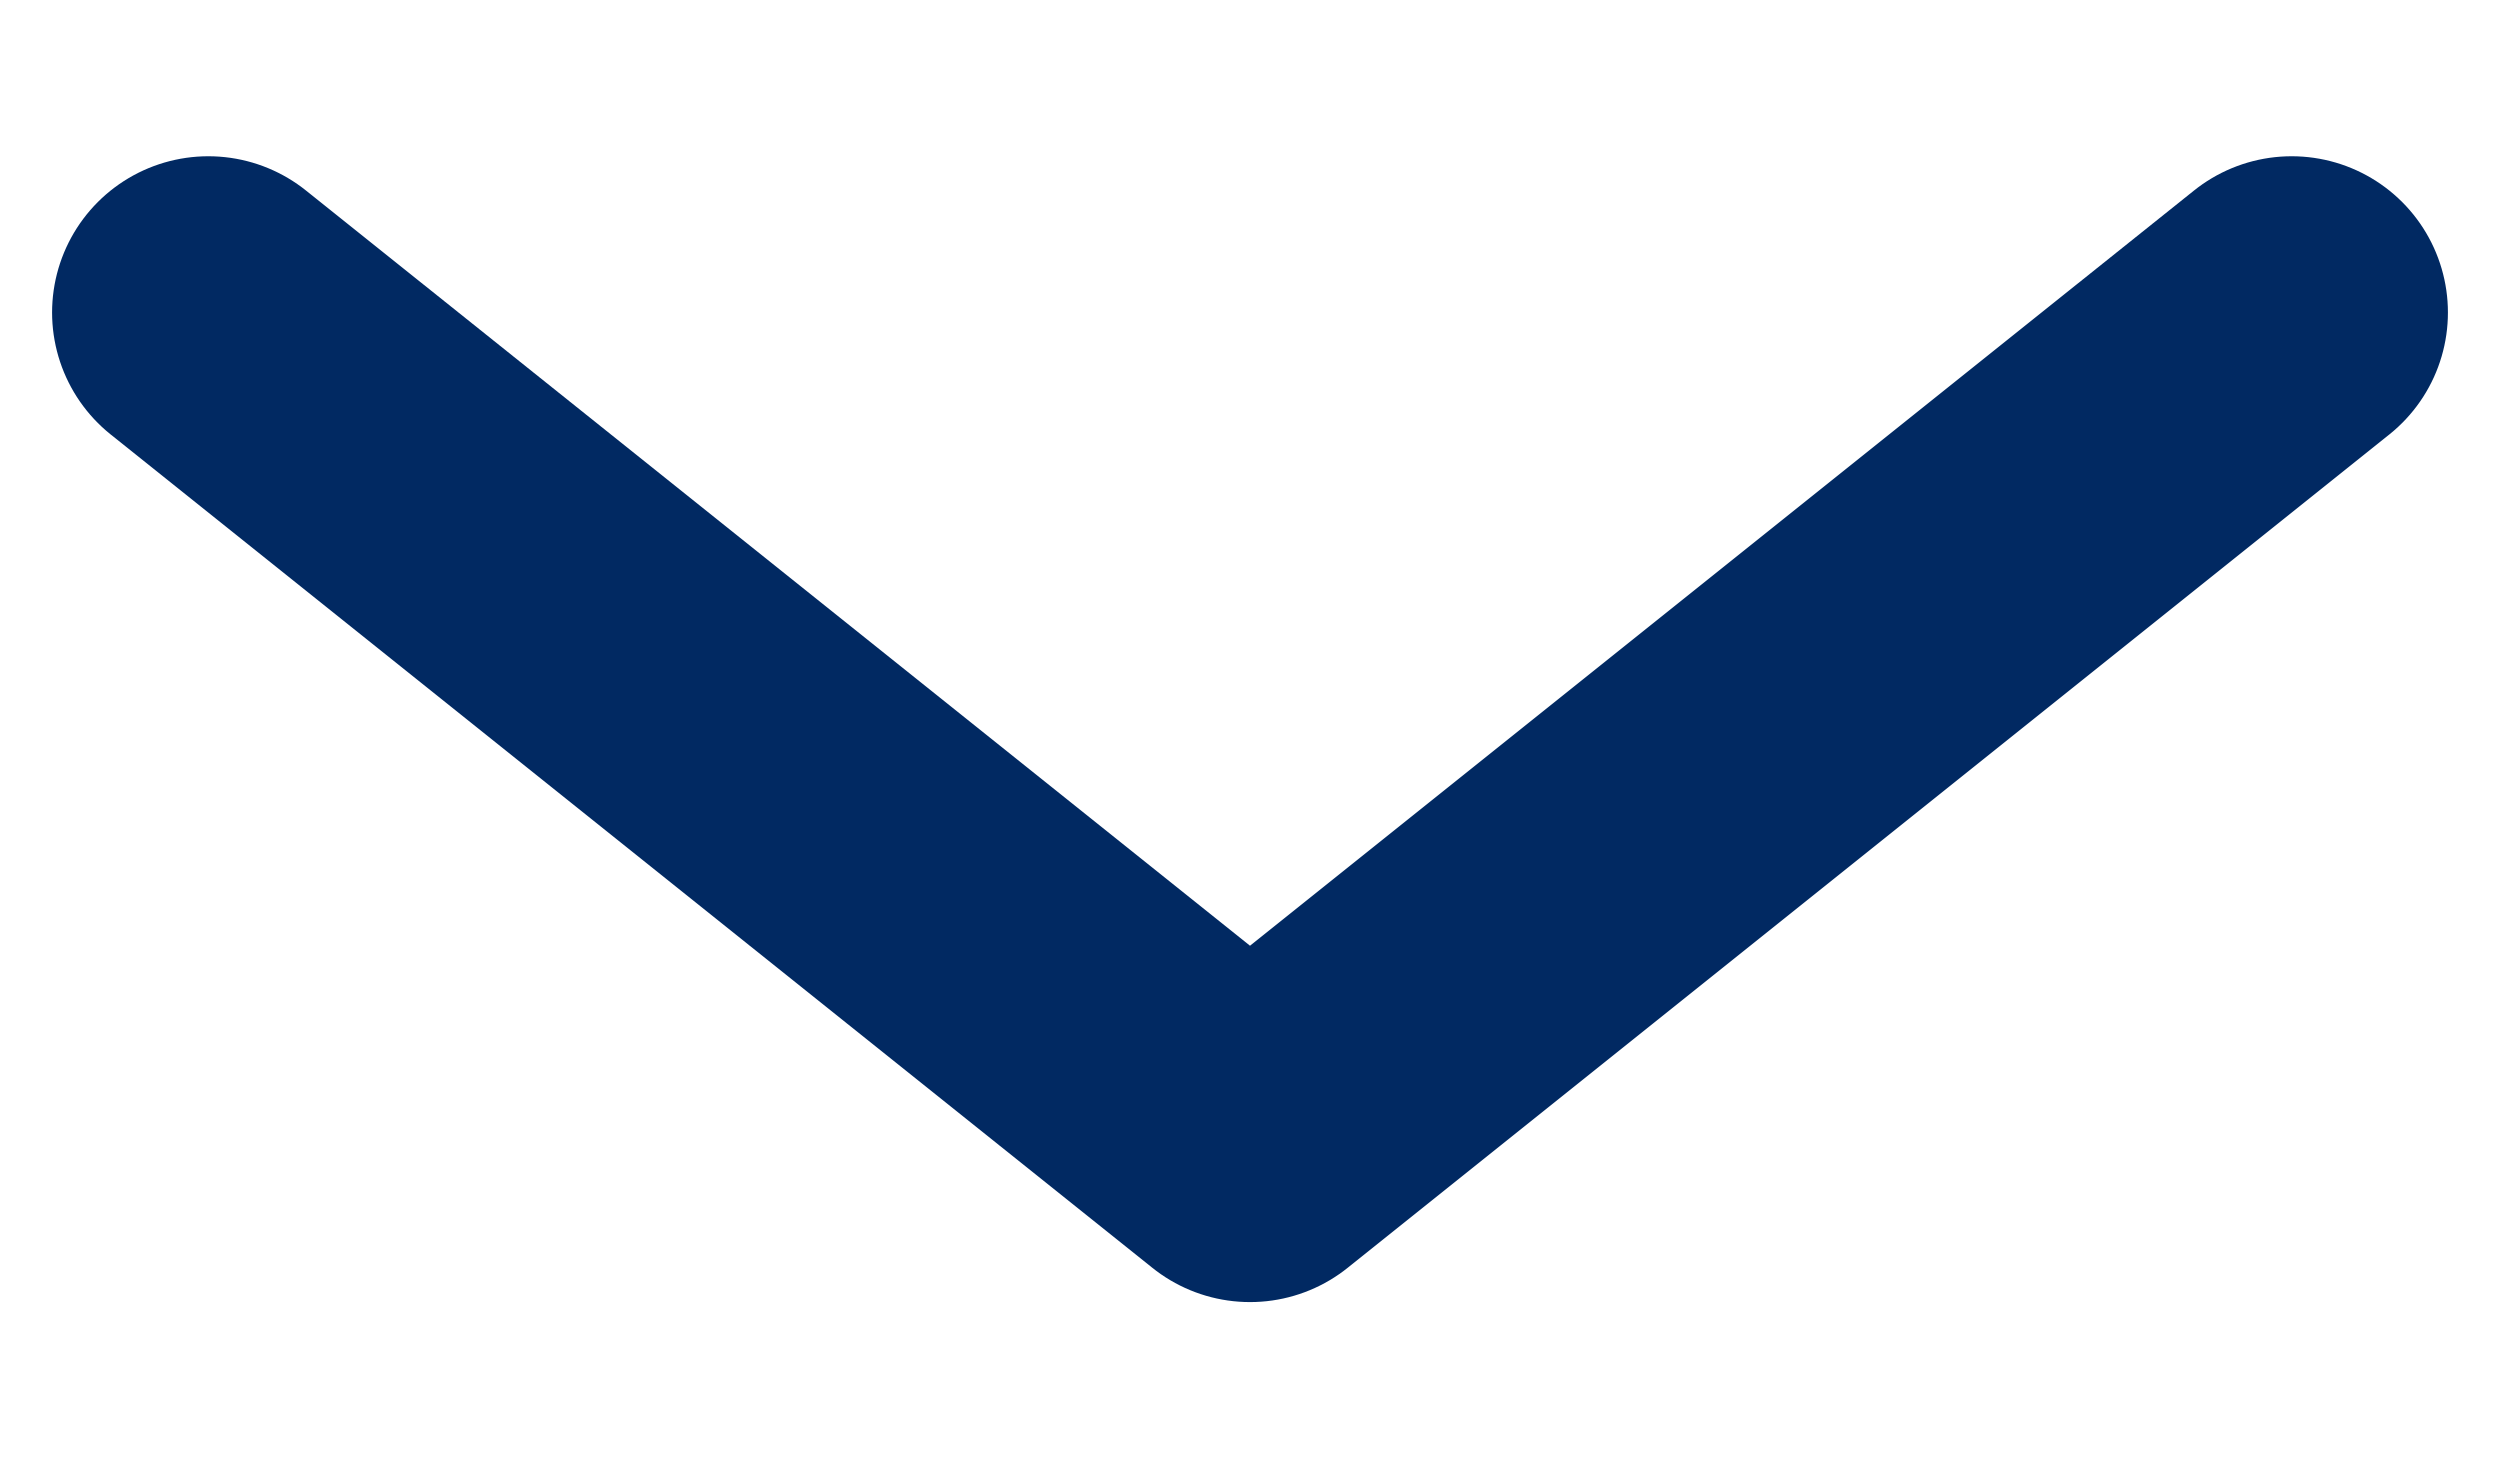 <svg xmlns="http://www.w3.org/2000/svg" width="12" height="7" viewBox="0 0 12 7" fill="none"><path d="M1 1.5L6 5.5L11 1.5" stroke="#012962" stroke-width="1.5" stroke-linecap="round" stroke-linejoin="round"></path></svg>